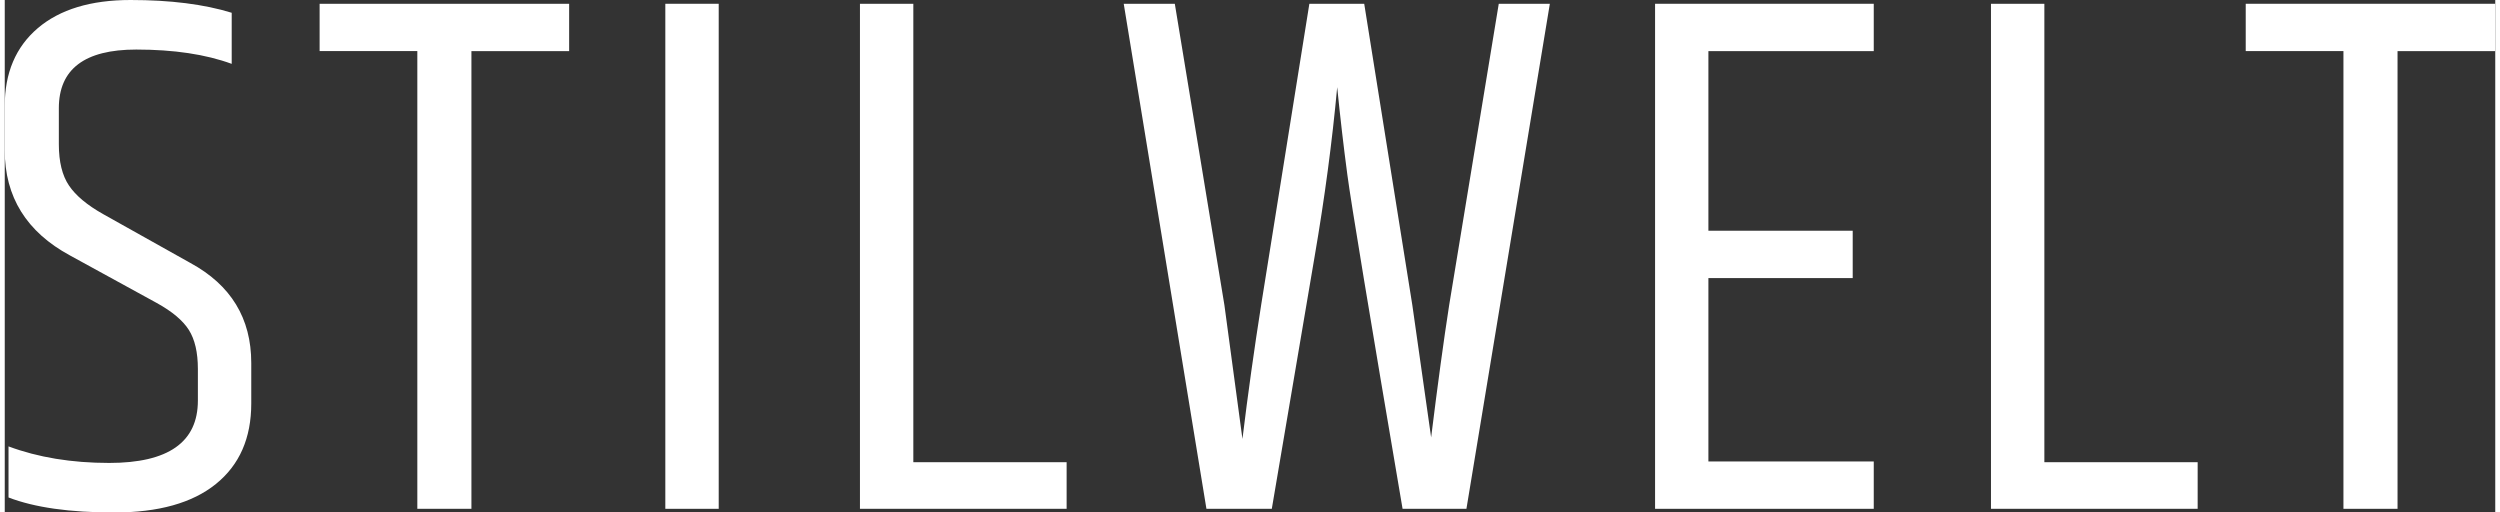 <?xml version="1.0" encoding="UTF-8"?>
<svg xmlns="http://www.w3.org/2000/svg" id="Ebene_1" viewBox="0 0 553.84 113.97" width="200" height="41"><rect x="0" y="0" width="553.84" height="113.97" fill="#333333" stroke="none"/><defs><style>.cls-1{fill:#fff;stroke-width:0px;}</style></defs><path class="cls-1" d="M0,23.56c0-7.35,2.45-13.12,7.35-17.3C12.26,2.09,19.14,0,27.99,0s16.35.95,22.48,2.84v11.36c-5.79-2.12-12.87-3.18-21.23-3.18-11.48,0-17.21,4.35-17.21,13.04v8.02c0,3.9.75,6.96,2.26,9.19,1.5,2.23,4.04,4.35,7.6,6.35l19.39,10.86c9.02,4.9,13.54,12.31,13.54,22.23v9.03c0,7.69-2.62,13.65-7.85,17.88-5.24,4.24-12.79,6.35-22.65,6.35s-17.69-1.11-23.48-3.34v-11.36c6.57,2.45,14.04,3.68,22.39,3.68,13.15,0,19.72-4.62,19.72-13.87v-7.02c0-3.68-.67-6.57-2.01-8.69-1.34-2.11-3.73-4.12-7.19-6.02l-19.22-10.53C4.85,51.59,0,43.79,0,33.42c0,0,0-9.86,0-9.86Z"/><path class="cls-1" d="M125.51.84v10.53h-21.73v101.78h-12.03V11.36h-21.73V.84s55.49,0,55.49,0Z"/><path class="cls-1" d="M146.9.84h11.87v112.31h-11.87V.84Z"/><path class="cls-1" d="M190.18.84h11.87v101.95h34.09v10.36h-45.96V.84Z"/><path class="cls-1" d="M332.24.84h11.36l-18.55,112.31h-14.2c-7.35-43.23-11.45-67.99-12.28-74.29-.84-6.29-1.59-12.79-2.26-19.47-1.12,12.15-2.79,24.68-5.01,37.6l-9.53,56.15h-14.54L248.84.84h11.36l11.03,67.02,4.01,29.75c1.22-10.03,2.62-20,4.18-29.91L290.12.84h12.2l10.7,67.02,4.18,29.41c1.45-11.7,2.78-21.5,4.01-29.41L332.24.84Z"/><path class="cls-1" d="M367,.84h48.63v10.53h-36.77v39.94h32.09v10.53h-32.09v40.78h36.77v10.53h-48.63V.84Z"/><path class="cls-1" d="M441.7.84h11.87v101.95h34.09v10.36h-45.96V.84Z"/><path class="cls-1" d="M553.84.84v10.53h-21.73v101.78h-12.03V11.36h-21.73V.84h55.49Z"/></svg>
